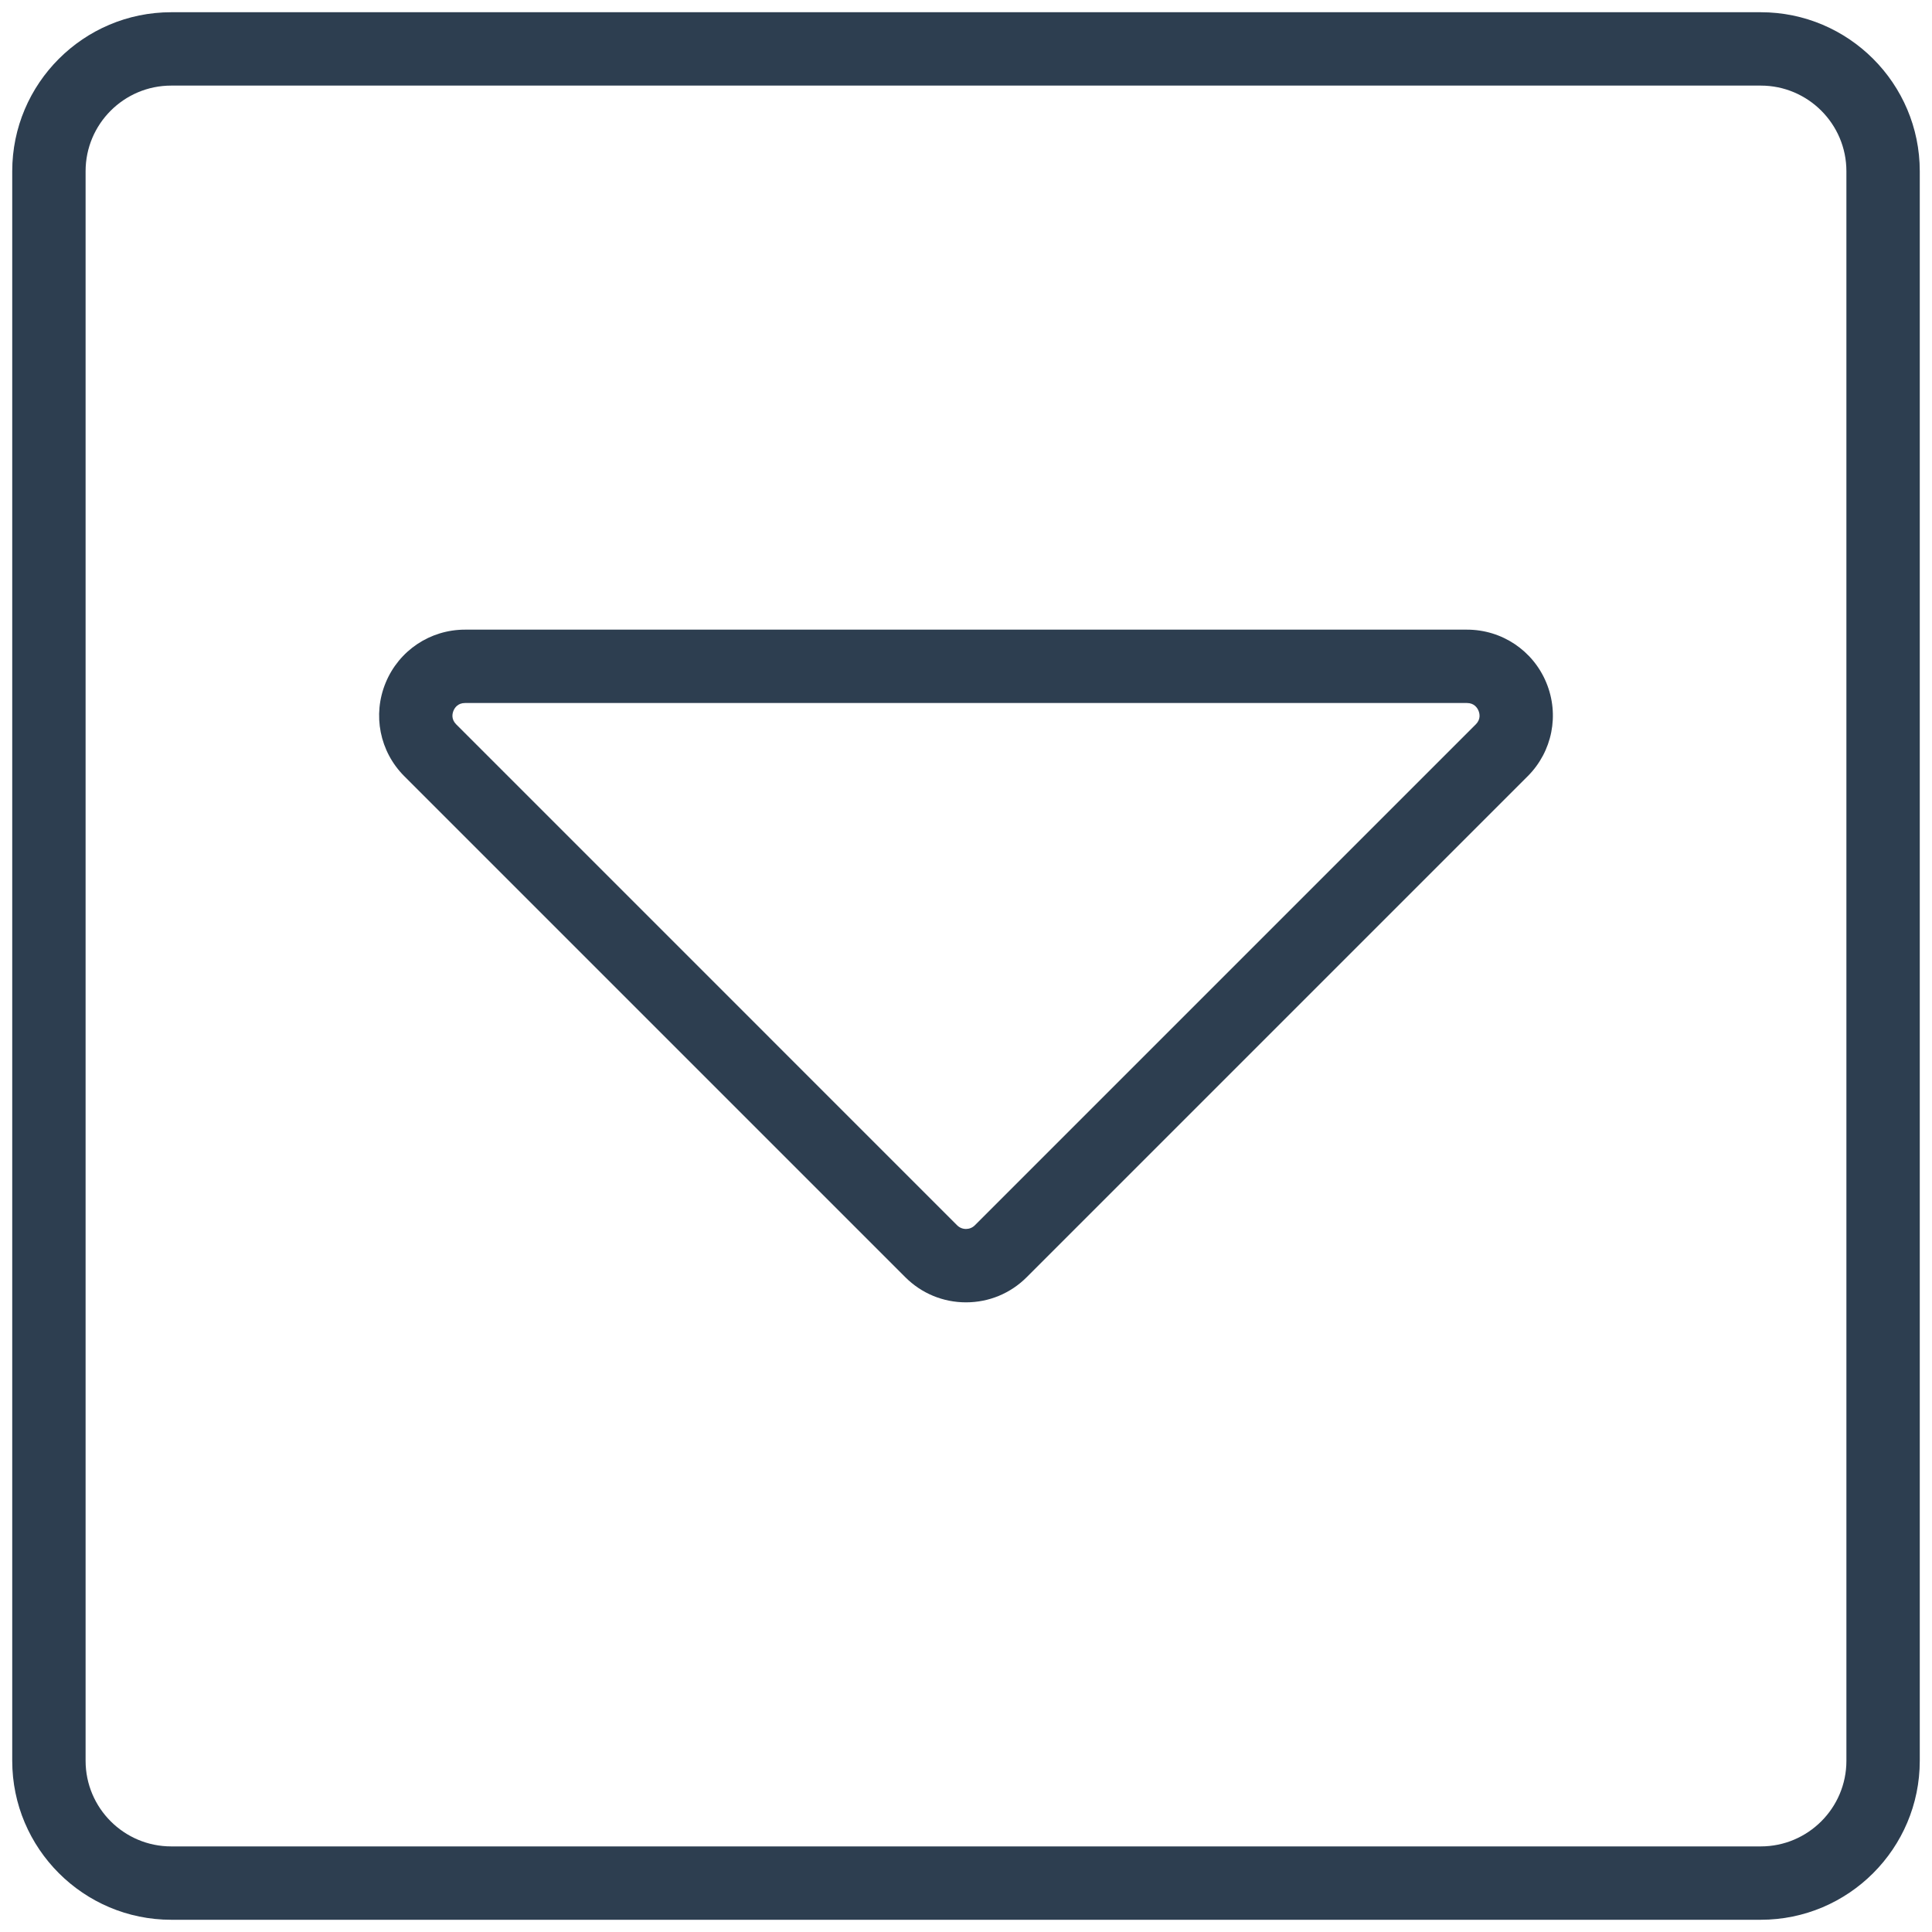 <?xml version="1.0" encoding="utf-8"?>
<!-- Generator: Adobe Illustrator 24.2.3, SVG Export Plug-In . SVG Version: 6.00 Build 0)  -->
<svg version="1.1" id="Layer_1" xmlns="http://www.w3.org/2000/svg" xmlns:xlink="http://www.w3.org/1999/xlink" x="0px" y="0px"
	 viewBox="0 0 158 158" style="enable-background:new 0 0 158 158;" xml:space="preserve">
<style type="text/css">
	.st0{fill:#2D3E50;}
</style>
<g>
	<path class="st0" d="M119.971,51.493H38.029c-2.85,0-5.396,1.701-6.487,4.335c-1.091,2.633-0.493,5.637,1.522,7.651l40.971,40.971
		c1.326,1.326,3.089,2.057,4.964,2.057c1.876,0,3.639-0.73,4.965-2.057l40.972-40.971h0.001c2.015-2.016,2.611-5.02,1.521-7.652
		S122.82,51.493,119.971,51.493z M120.693,59.237l-40.972,40.971c-0.397,0.396-1.045,0.398-1.444,0L37.307,59.237
		c-0.42-0.42-0.318-0.878-0.221-1.113c0.097-0.235,0.35-0.631,0.943-0.631h81.941c0.593,0,0.846,0.396,0.943,0.631
		S121.112,58.817,120.693,59.237z"/>
	<path class="st0" d="M144,1H14C6.832,1,1,6.832,1,14v130c0,7.168,5.832,13,13,13h130c7.168,0,13-5.832,13-13V14
		C157,6.832,151.168,1,144,1z M151,144c0,3.859-3.141,7-7,7H14c-3.859,0-7-3.141-7-7V14c0-3.859,3.141-7,7-7h130
		c3.859,0,7,3.141,7,7V144z"/>
</g>
</svg>
